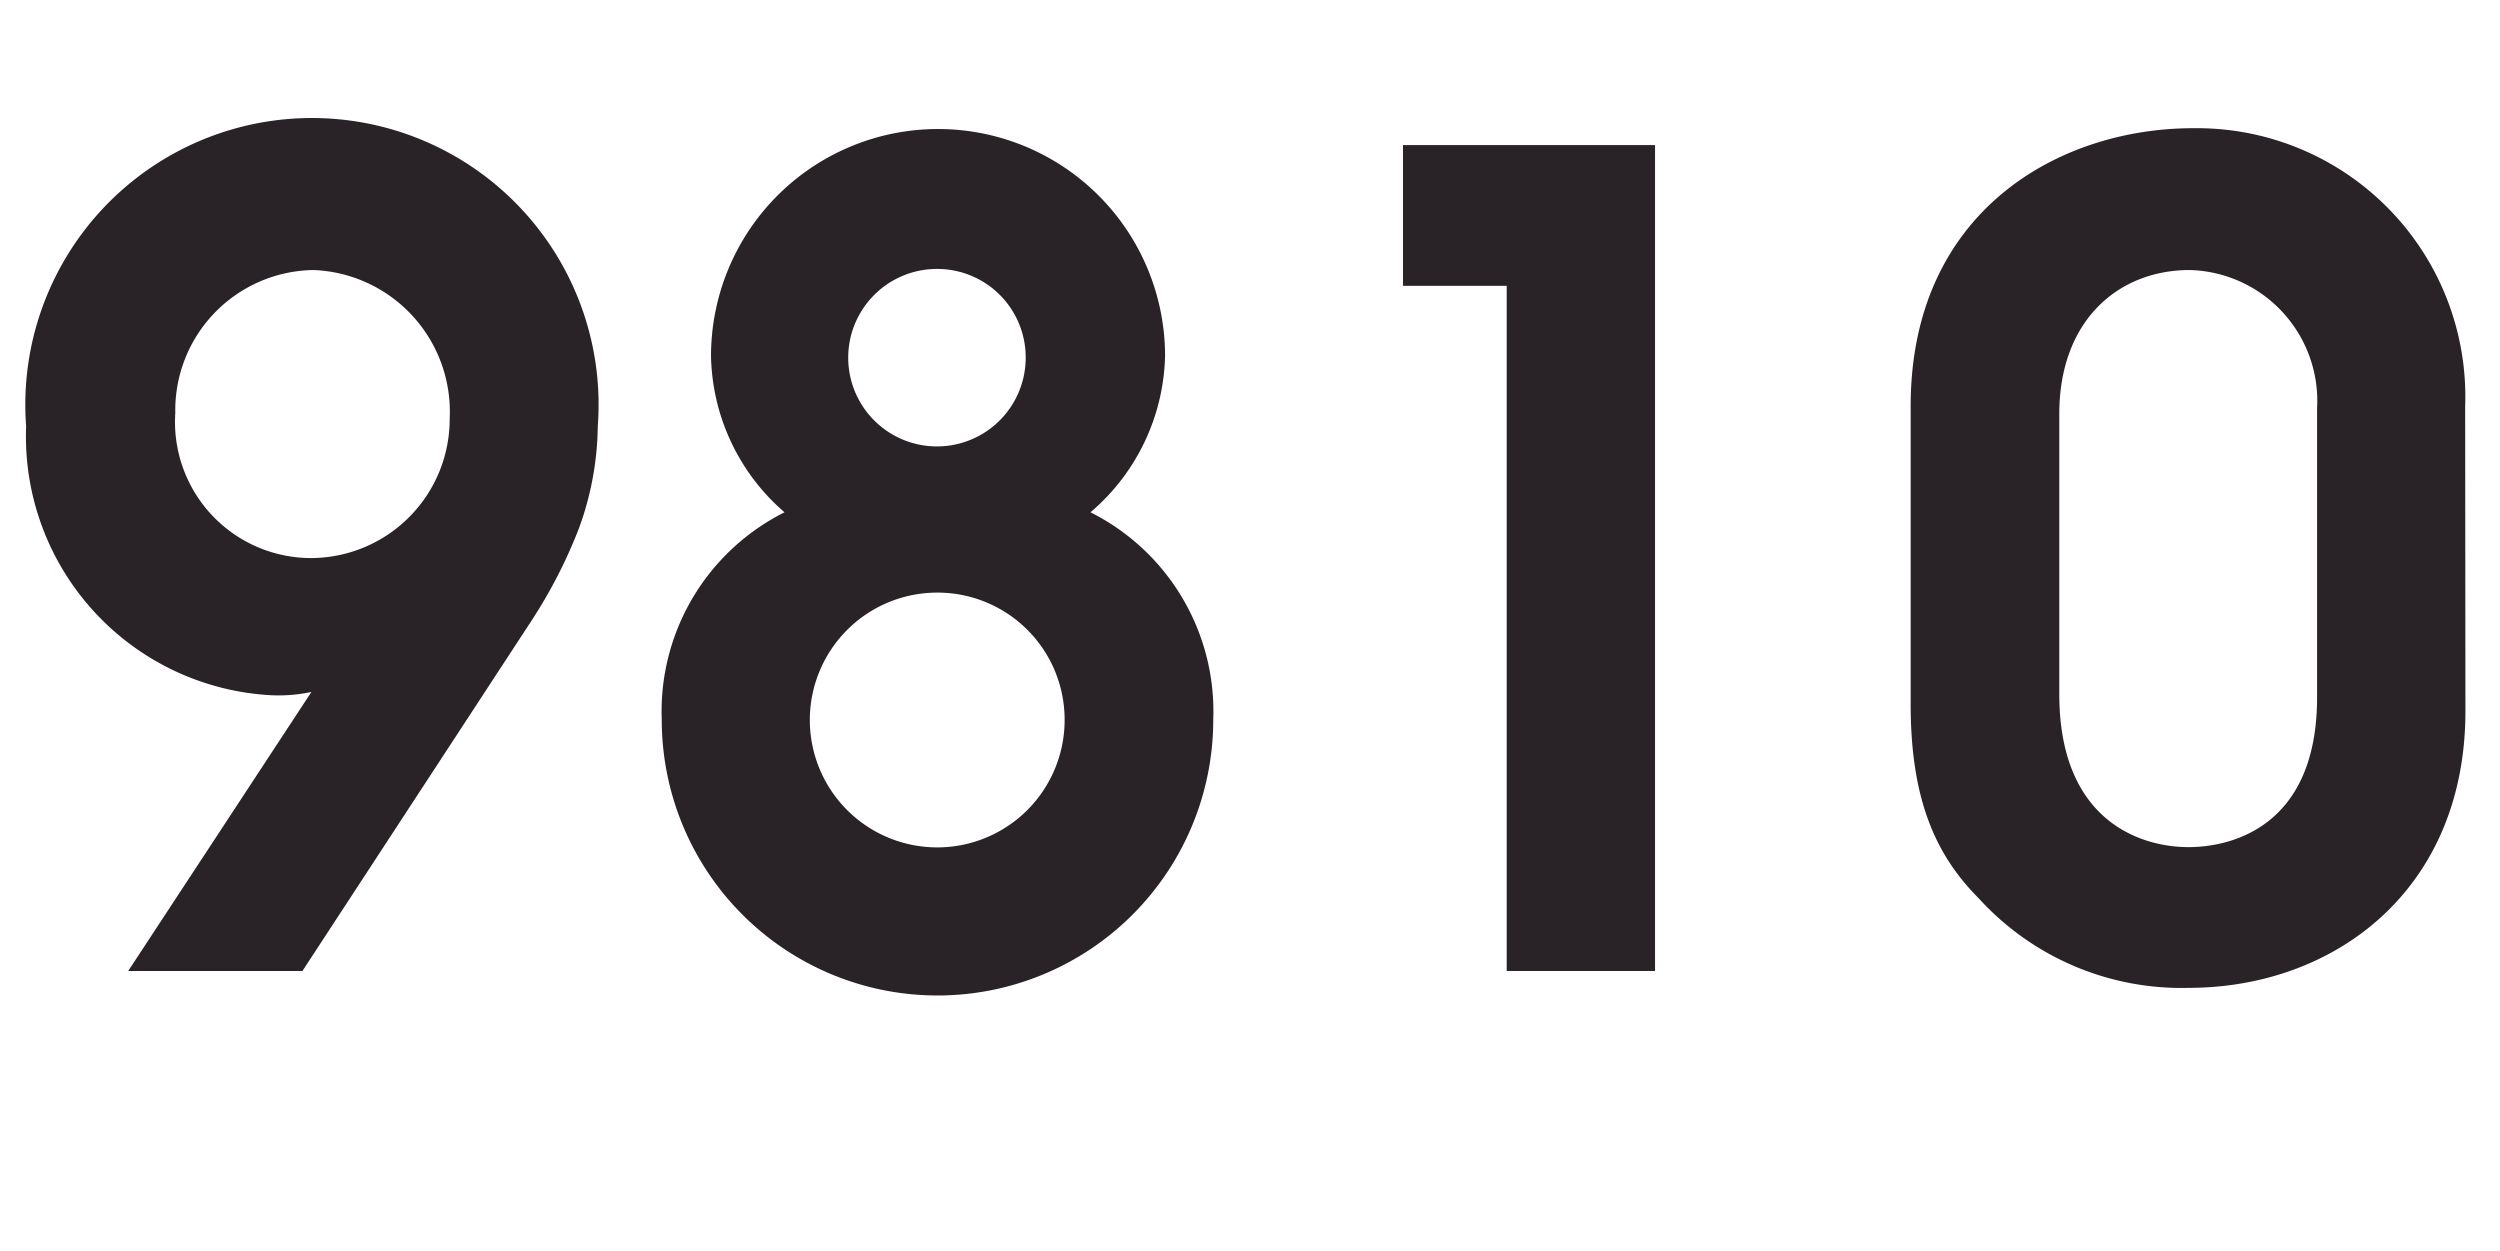 <svg id="Layer_1" data-name="Layer 1" xmlns="http://www.w3.org/2000/svg" viewBox="0 0 91.84 45.96"><defs><style>.cls-1{fill:#292227;}</style></defs><path class="cls-1" d="M4.71,35.67l6.73-10.25a5.81,5.81,0,0,1-1.48.12,9.52,9.52,0,0,1-9-9.88,10.53,10.53,0,1,1,21,0,11.23,11.23,0,0,1-.7,3.77,18.26,18.26,0,0,1-1.76,3.41L11.11,35.67ZM11.52,9.92a5.15,5.15,0,0,0-5.08,5.25,5,5,0,0,0,5.08,5.33,5.11,5.11,0,0,0,5-5.13A5.21,5.21,0,0,0,11.52,9.92Z"/><path class="cls-1" d="M26.12,13.08a8.34,8.34,0,1,1,16.68,0,7.78,7.78,0,0,1-2.74,5.74,8.18,8.18,0,0,1,4.51,7.62,10.13,10.13,0,0,1-20.26,0,8.18,8.18,0,0,1,4.51-7.62A7.77,7.77,0,0,1,26.12,13.08Zm8.32,8.69a4.68,4.68,0,1,0,4.67,4.67A4.67,4.67,0,0,0,34.44,21.77Zm0-11.89a3.26,3.26,0,1,0,3.24,3.28A3.25,3.25,0,0,0,34.44,9.88Z"/><path class="cls-1" d="M55.35,10.5H51.54V5.33H60.8V35.67H55.35Z"/><path class="cls-1" d="M90.57,26.12c0,6.6-4.84,10.17-10.17,10.17A10.07,10.07,0,0,1,72.69,33c-1.64-1.64-2.5-3.73-2.5-7.13V14.92c0-7.17,5.46-10.21,10.37-10.21a9.86,9.86,0,0,1,10,10.21ZM85.12,15a4.81,4.81,0,0,0-4.68-5.08c-2.62,0-4.79,1.85-4.79,5.29V25.5c0,4.63,2.95,5.62,4.75,5.62,1.56,0,4.72-.74,4.72-5.5Z"/></svg>